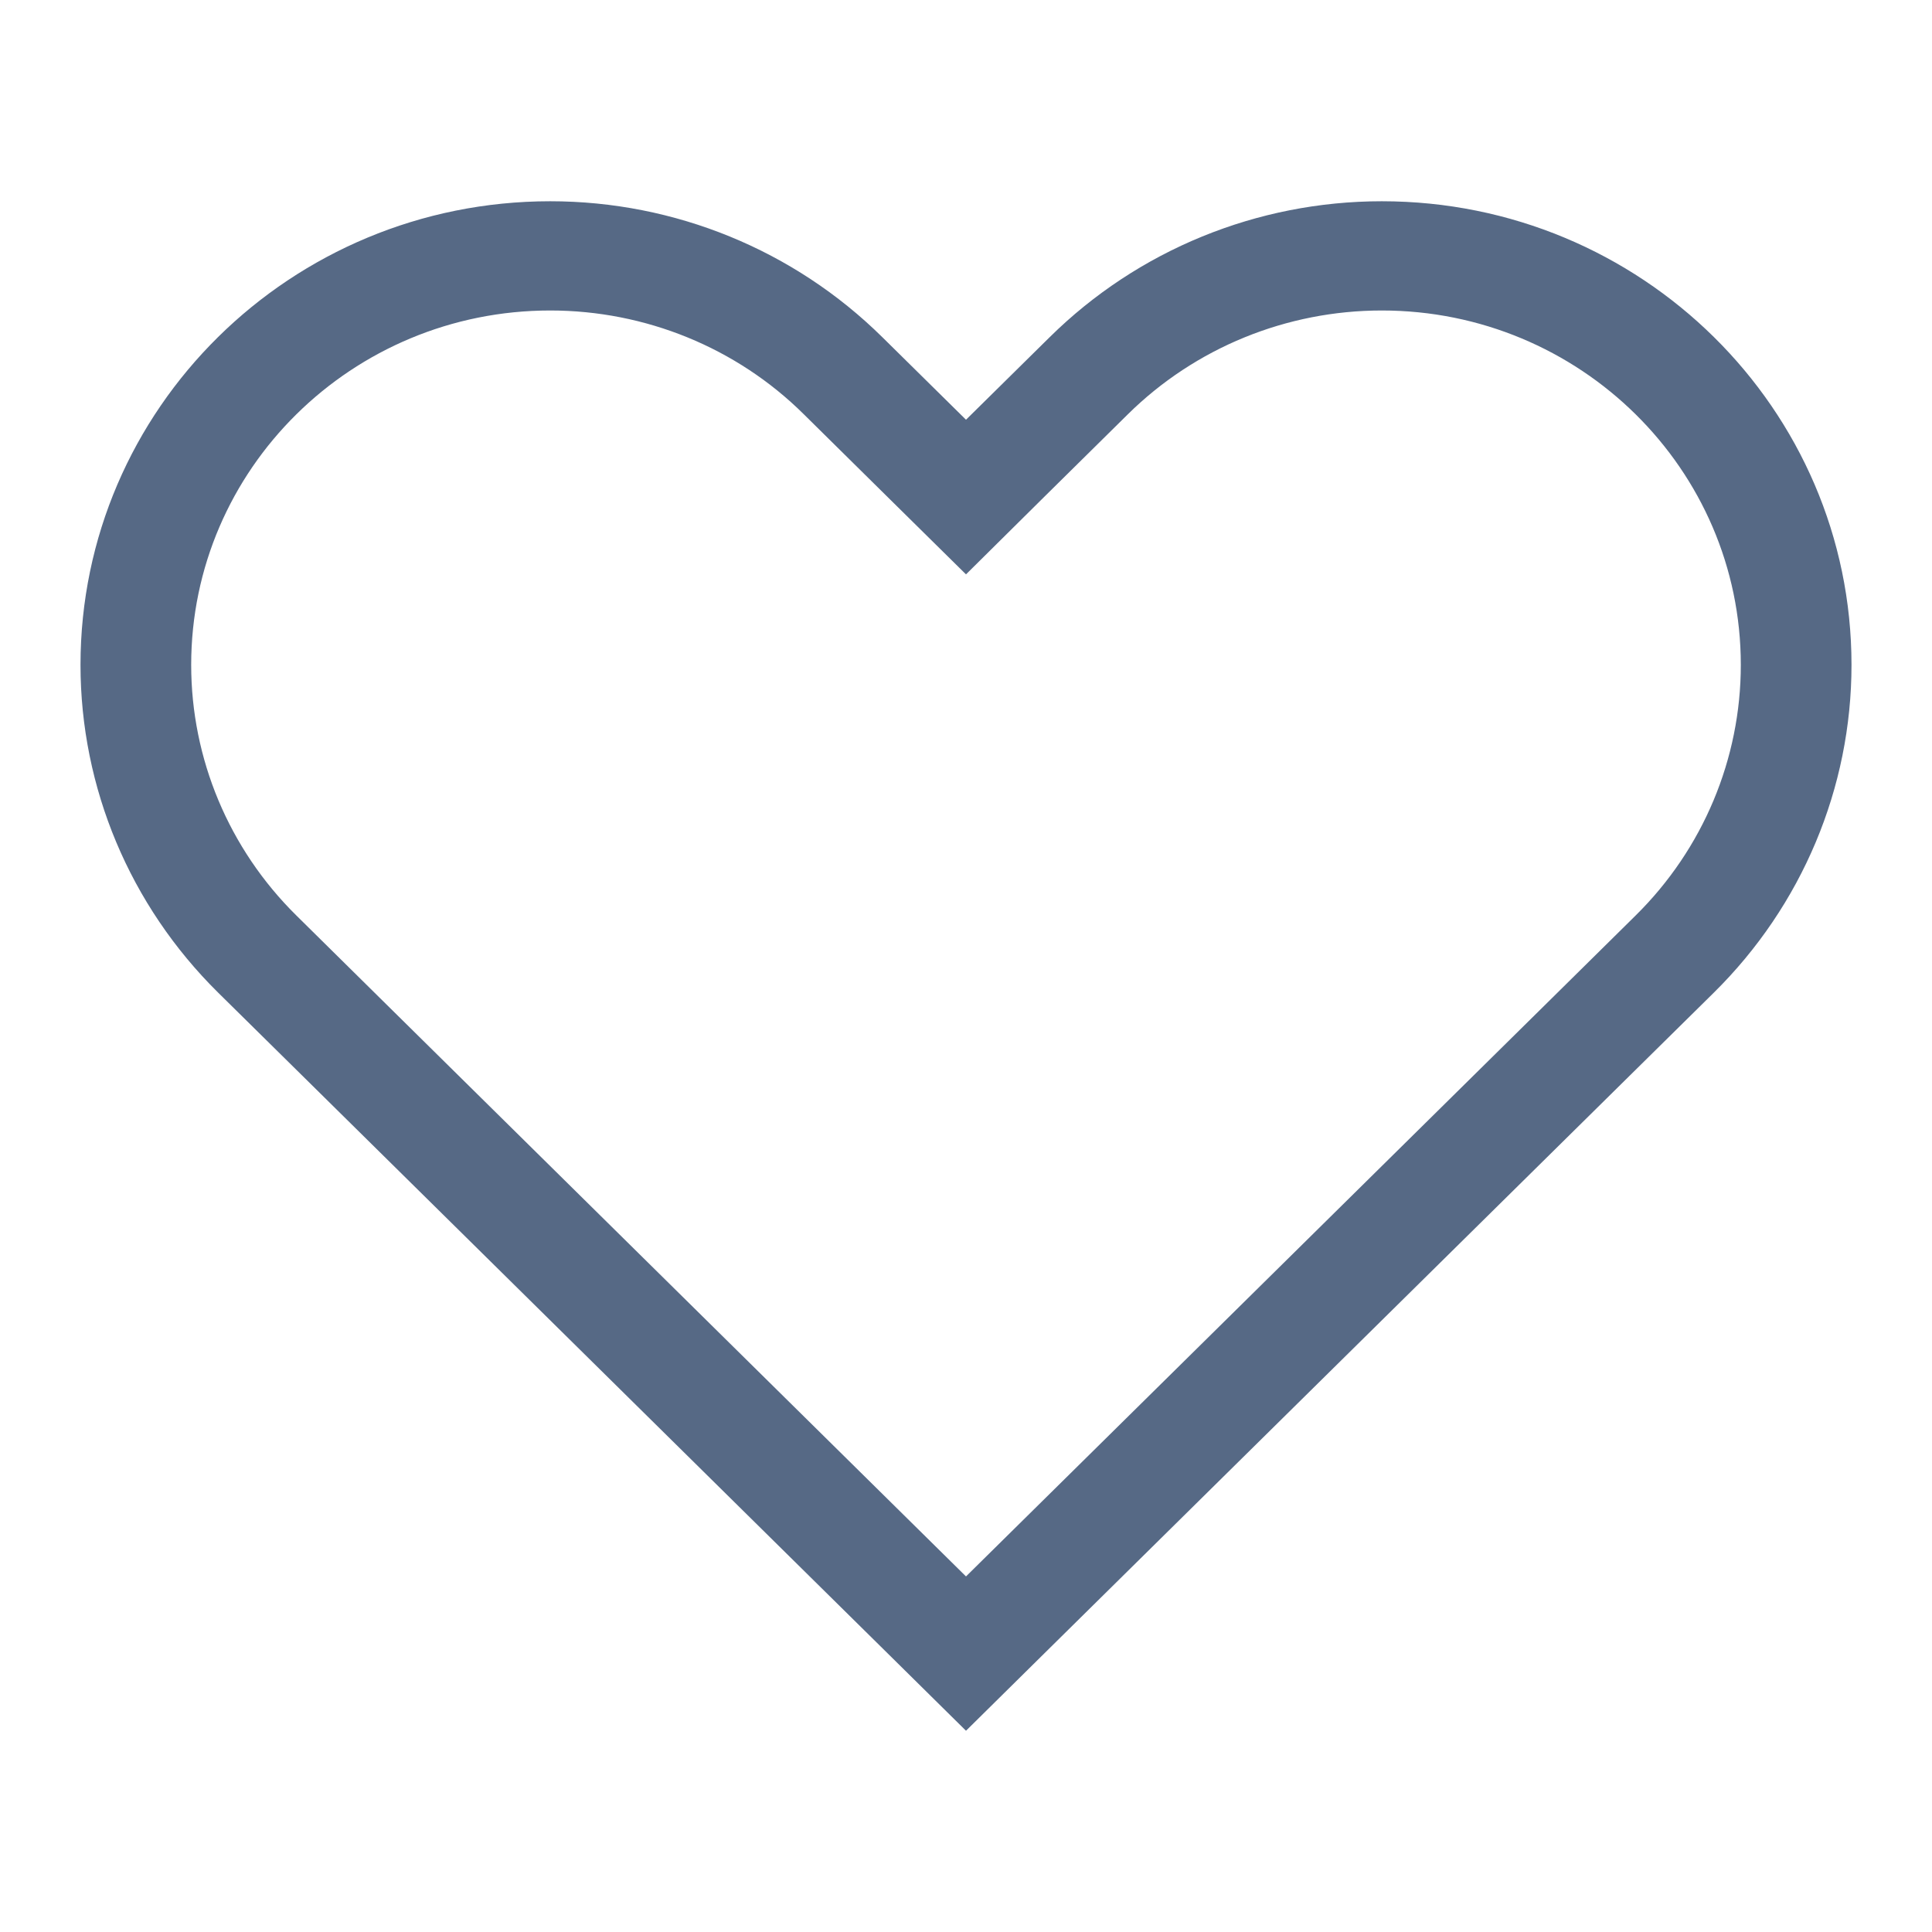<svg xmlns="http://www.w3.org/2000/svg" width="24" height="24" viewBox="0 0 24 24" fill="none">
    <path d="M12 7.135L11.029 6.177L9.985 5.146C9.151 4.319 8.017 3.857 6.835 3.857C4.373 3.857 2.375 5.829 2.375 8.259C2.375 9.426 2.843 10.545 3.681 11.372L4.721 12.399L12 19.583L19.279 12.399L20.319 11.372C21.157 10.545 21.625 9.426 21.625 8.259C21.625 5.829 19.627 3.857 17.165 3.857C15.983 3.857 14.849 4.319 14.011 5.146L12.971 6.173L12 7.135ZM12.971 20.541L12 21.5L11.029 20.541L3.75 13.357L2.71 12.331C1.614 11.249 1 9.786 1 8.259C1 5.079 3.612 2.5 6.835 2.5C8.382 2.5 9.864 3.106 10.96 4.188L11.029 4.256L12 5.214L12.971 4.256L13.04 4.188C14.136 3.106 15.618 2.5 17.165 2.5C20.387 2.5 23 5.079 23 8.259C23 9.786 22.386 11.249 21.29 12.331L20.25 13.357L12.971 20.541Z" fill="#566985"/>
</svg>
